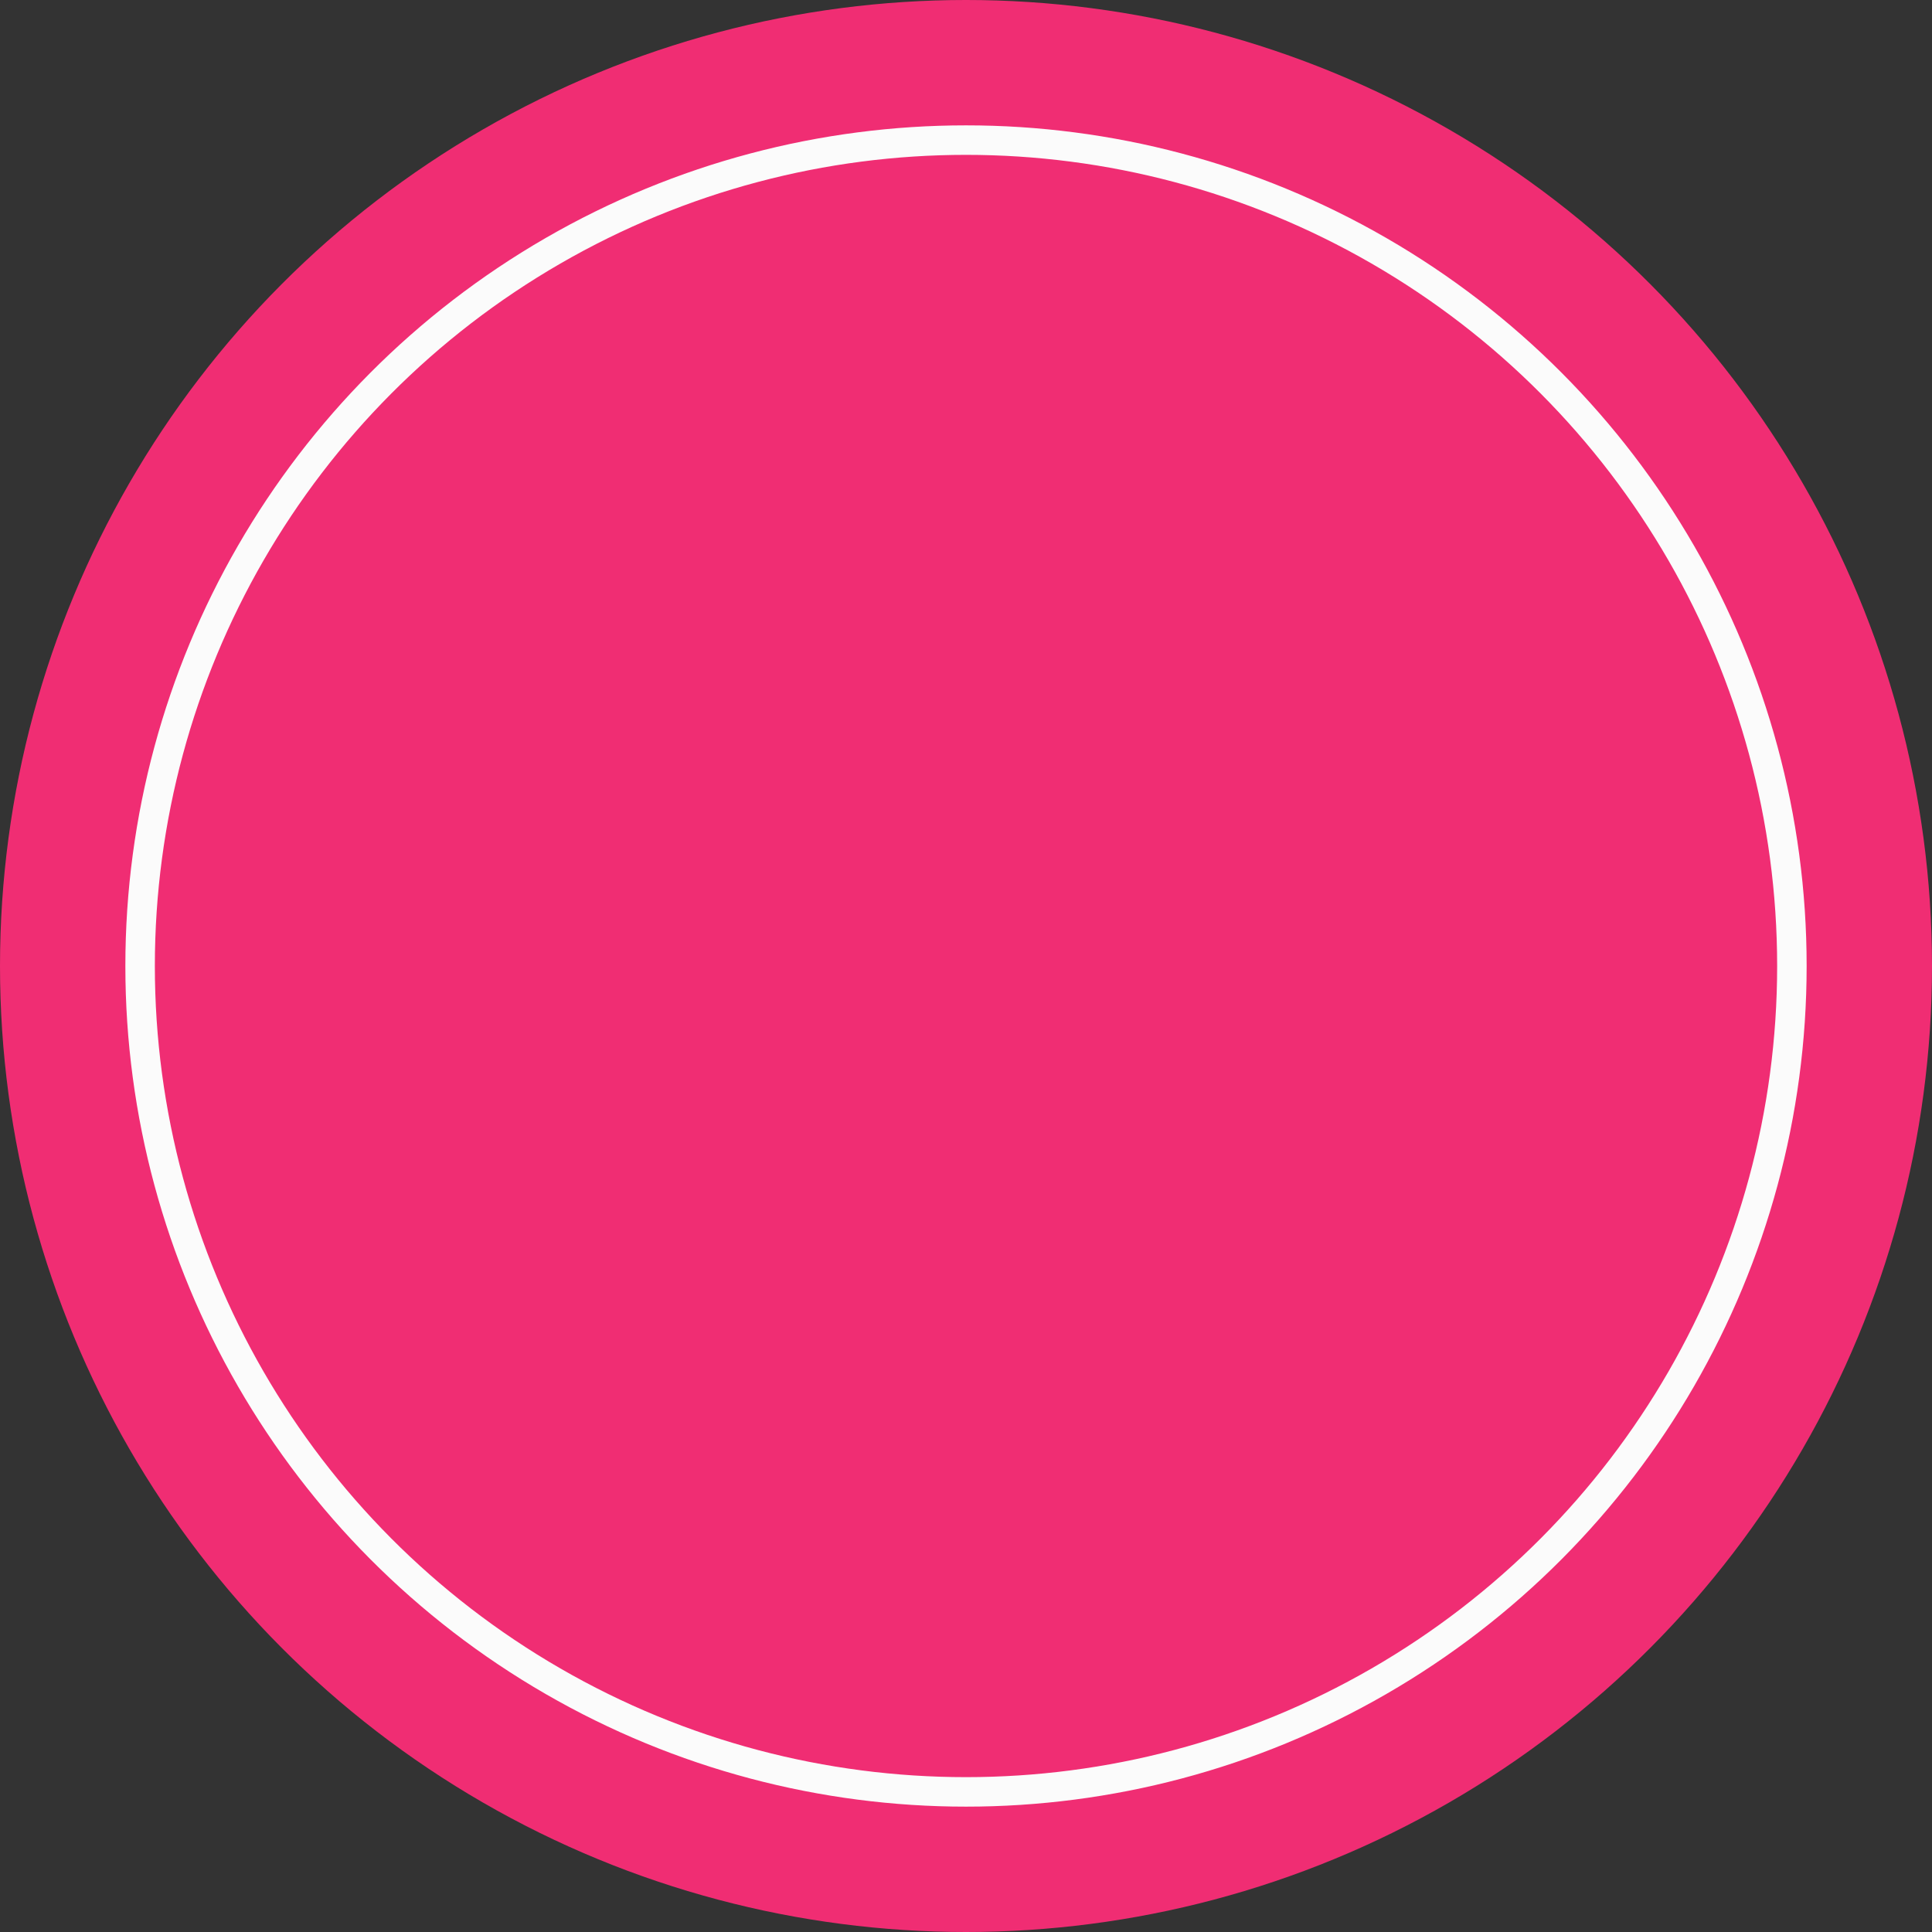 <?xml version="1.0" encoding="UTF-8"?> <svg xmlns="http://www.w3.org/2000/svg" width="262" height="262" viewBox="0 0 262 262" fill="none"><rect x="0" y="0" width="262" height="262" fill="#333333" stroke="none"/> <circle cx="131" cy="131" r="131" fill="#F02D73"></circle> <circle cx="131" cy="131" r="112" stroke="#FBFBFB" stroke-width="4"></circle> </svg> 